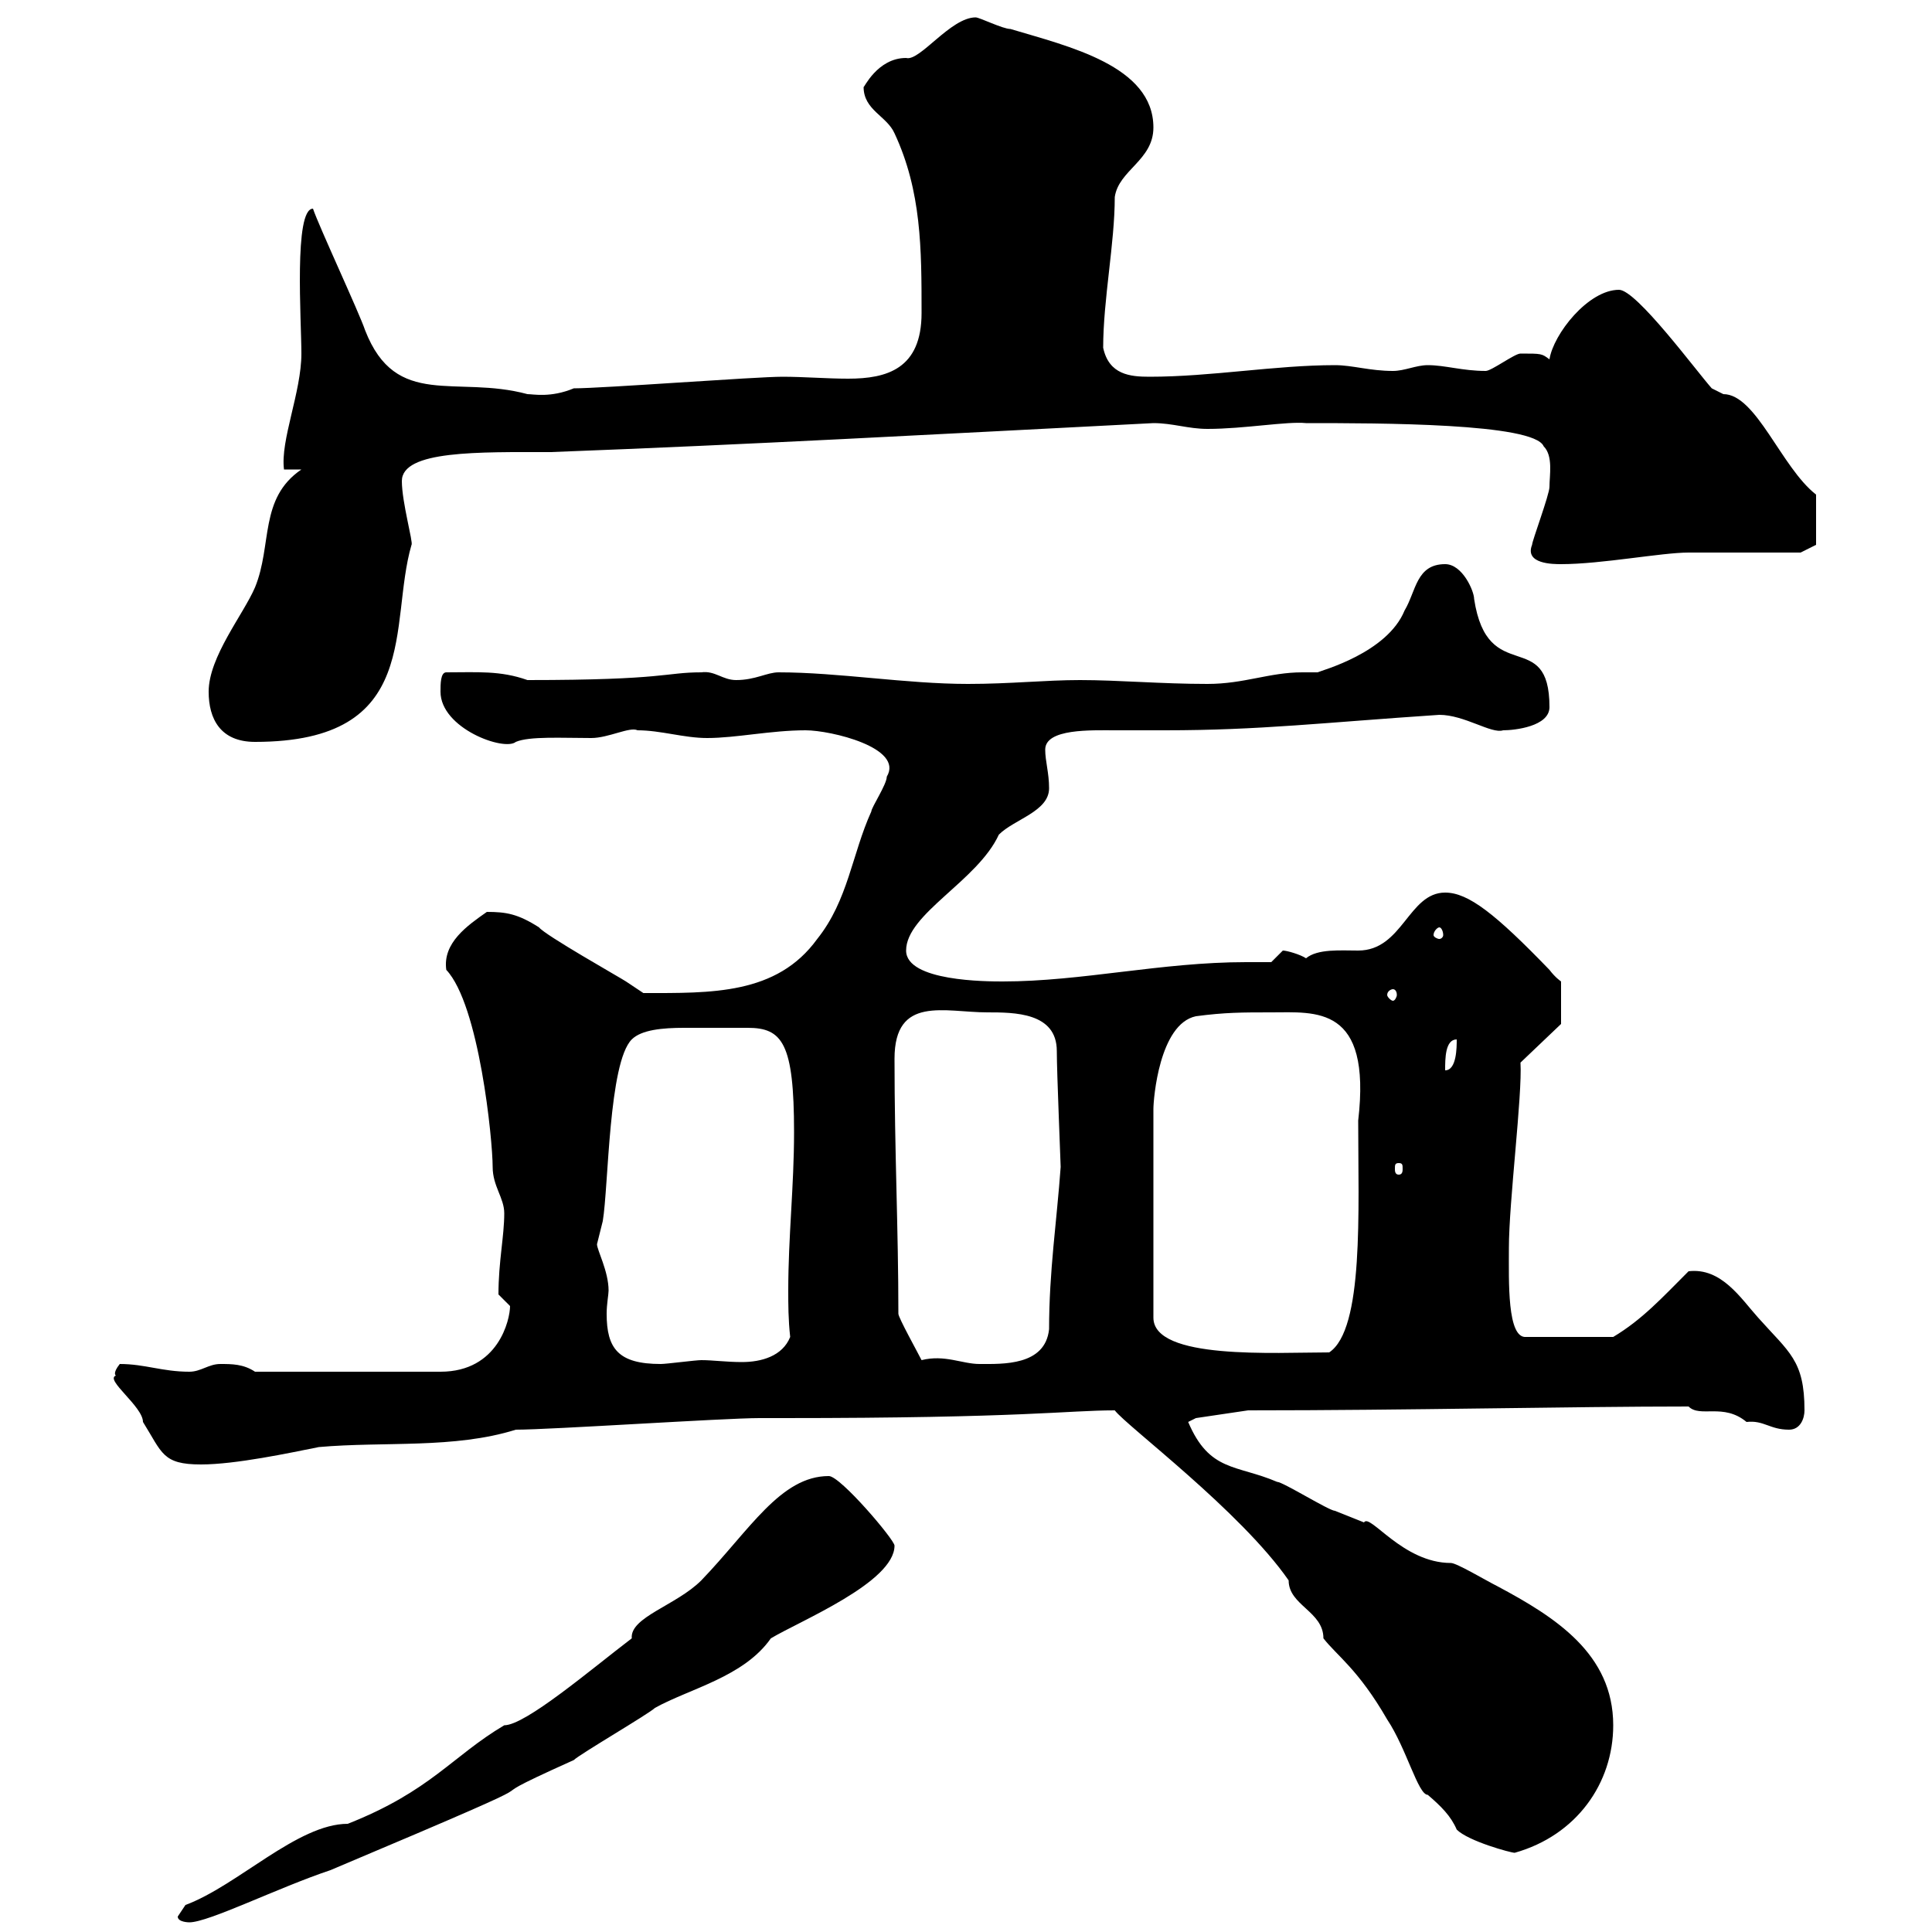 <svg xmlns="http://www.w3.org/2000/svg" xmlns:xlink="http://www.w3.org/1999/xlink" width="300" height="300"><path d="M27.60 297.60C27.60 298.50 29.40 298.50 29.40 298.50C32.40 298.50 43.20 293.10 51.30 290.40C95.40 271.80 68.40 282.60 89.10 273.30C90 272.40 100.80 266.10 101.70 265.20C107.10 262.20 115.50 260.40 119.70 254.40C124.20 251.70 138.90 245.70 138.90 240C138.90 239.10 130.50 229.20 128.70 229.20C121.20 229.20 116.40 237.60 108.90 245.40C105 249.30 97.80 251.10 98.10 254.40C91.80 259.20 81.60 267.90 78.30 267.90C70.20 272.70 66.90 278.10 54 283.20C46.20 283.20 36.90 292.80 28.80 295.80C28.80 295.80 27.60 297.60 27.60 297.60ZM200.10 245.40C200.10 249.30 205.50 250.20 205.50 254.40C207.60 257.10 210.90 259.20 215.40 267C218.40 271.50 220.20 278.70 221.70 278.70C223.80 280.50 225.30 282 226.20 284.10C228 285.90 234.60 287.70 235.20 287.70C244.80 285 250.50 276.90 250.50 267.90C250.50 256.80 241.50 251.10 232.50 246.30C230.70 245.40 226.20 242.70 225.30 242.70C217.80 242.70 212.70 234.90 211.80 236.40C211.80 236.40 207.30 234.60 207.30 234.60C206.40 234.60 199.20 230.10 198.30 230.10C192 227.40 187.80 228.60 184.50 220.80C184.50 220.80 185.70 220.20 185.70 220.20L193.80 219C218.70 219 243.90 218.40 262.20 218.40C264 220.20 267.60 217.80 271.20 220.80C273.90 220.50 274.80 222 277.80 222C279.60 222 280.20 220.20 280.20 219C280.20 211.20 277.80 210 273 204.60C270.30 201.60 267.30 196.80 262.20 197.40C258 201.60 255 204.90 250.50 207.60L237 207.60C234 207.90 234.30 198.90 234.30 193.80C234.30 186.60 236.40 170.10 236.10 165L242.40 159L242.40 152.40C242.40 152.40 241.50 151.80 240.60 150.60C232.20 141.90 228 138.60 224.40 138.60C218.70 138.60 217.80 147.60 210.90 147.60C208.20 147.60 204.60 147.30 202.80 148.80C201.90 148.20 199.80 147.60 199.20 147.60C199.20 147.60 197.40 149.40 197.40 149.40C196.20 149.40 195 149.40 193.50 149.40C180.30 149.40 168 152.40 155.70 152.40C153.30 152.40 140.70 152.40 140.70 147.60C140.70 141.90 151.80 136.80 155.10 129.60C157.50 127.20 162.90 126 162.90 122.40C162.90 120 162.30 118.20 162.30 116.40C162.30 113.10 169.50 113.40 173.10 113.40C175.80 113.40 178.50 113.40 180.90 113.40C195.60 113.40 205.50 112.20 223.50 111C227.40 111 231.60 114 233.40 113.40C235.20 113.40 240.60 112.80 240.60 109.80C240.60 97.20 231 106.80 228.90 93C228.90 91.80 227.10 87.60 224.40 87.60C219.90 87.60 219.90 91.80 218.10 94.80C215.40 101.40 205.20 104.10 204.60 104.40C204 104.40 202.80 104.40 202.20 104.40C197.10 104.40 193.20 106.20 187.50 106.20C180.30 106.20 173.70 105.60 167.70 105.60C162.30 105.60 156.90 106.20 150.30 106.20C140.70 106.20 130.20 104.40 120.90 104.40C119.10 104.40 117.30 105.60 114.30 105.60C112.20 105.60 111 104.10 108.90 104.40C103.20 104.40 103.50 105.60 81.90 105.60C77.70 104.10 74.10 104.40 69.30 104.40C68.40 104.40 68.40 106.20 68.40 107.40C68.40 113.10 78.30 116.70 80.10 115.20C82.20 114.30 87.30 114.60 91.80 114.60C94.50 114.60 97.80 112.80 99 113.40C102.60 113.40 106.20 114.60 109.80 114.60C114.30 114.60 119.70 113.40 125.10 113.40C129 113.40 140.40 116.10 137.70 120.60C137.70 121.80 135.30 125.40 135.30 126C132.30 132.60 131.70 139.80 126.90 145.80C120.60 154.50 110.40 154.20 99.90 154.20C99.90 154.20 97.20 152.40 97.20 152.40C96.30 151.80 84.60 145.20 83.70 144C80.40 141.90 78.60 141.60 75.60 141.60C72.60 143.70 68.70 146.40 69.30 150.60C74.40 156 76.50 177 76.50 181.20C76.50 184.20 78.30 186 78.30 188.40C78.30 192 77.40 195.90 77.40 201C77.40 201 79.20 202.80 79.20 202.80C79.20 204.90 77.40 213 68.40 213C62.40 213 51.30 213 39.60 213C37.80 211.80 36 211.80 34.20 211.80C32.40 211.80 31.20 213 29.40 213C25.20 213 22.50 211.80 18.60 211.80C17.40 213.30 18 213.60 18 213.60C16.20 214.20 22.20 218.40 22.20 220.80C25.20 225.60 25.20 227.40 31.20 227.40C36.60 227.40 45 225.60 49.50 224.70C59.70 223.80 70.50 225 80.10 222C85.50 222 112.50 220.20 117.90 220.20L121.50 220.20C159.30 220.20 165.60 219 173.10 219C174.90 221.40 192.60 234.60 200.10 245.40ZM92.70 193.20C92.70 193.20 93.60 189.60 93.60 189.60C94.50 184.20 94.50 165 98.10 161.40C99.60 159.90 102.90 159.60 106.20 159.60C107.40 159.60 109.20 159.60 110.70 159.60C112.80 159.60 114.60 159.60 116.10 159.60C121.50 159.60 123.30 162 123.30 175.80C123.30 184.20 122.40 192 122.40 200.40C122.40 202.50 122.40 204.90 122.70 207.60C121.50 210.60 118.20 211.50 115.20 211.50C112.80 211.50 110.70 211.20 108.90 211.20C108 211.20 103.50 211.80 102.60 211.80C96 211.80 94.20 209.40 94.20 204C94.20 202.50 94.50 201 94.50 200.40C94.50 197.40 92.70 194.10 92.70 193.20ZM139.50 204C139.50 190.80 138.90 178.80 138.90 164.40C138.90 154.50 146.70 157.20 153.30 157.20C157.50 157.20 164.10 157.20 164.10 163.20C164.10 166.50 164.70 180.60 164.70 181.20C164.10 189.60 162.90 197.40 162.90 206.40C162.30 212.10 155.70 211.80 152.10 211.80C149.40 211.80 146.70 210.30 143.10 211.20C142.50 210 139.50 204.60 139.50 204ZM179.10 172.20C179.10 170.70 180 159 185.70 157.80C190.20 157.20 192.90 157.20 197.40 157.20C204.30 157.20 213 156 210.90 174C210.90 188.10 211.80 206.40 206.40 210C198 210 179.10 211.20 179.10 204.60ZM217.20 180.60C217.80 180.60 217.80 180.90 217.80 181.50C217.80 181.80 217.80 182.40 217.20 182.40C216.60 182.40 216.60 181.80 216.60 181.50C216.60 180.90 216.60 180.60 217.20 180.60ZM226.20 161.40C226.20 162.60 226.20 166.20 224.40 166.20C224.40 164.40 224.40 161.40 226.20 161.40ZM216.30 153.60C216.60 153.60 216.90 153.90 216.90 154.50C216.90 154.80 216.60 155.40 216.30 155.40C216 155.40 215.40 154.80 215.40 154.50C215.40 153.90 216 153.60 216.30 153.60ZM223.50 144C223.80 144 224.10 144.60 224.10 145.20C224.10 145.50 223.80 145.80 223.50 145.80C223.20 145.80 222.60 145.50 222.60 145.20C222.60 144.60 223.20 144 223.50 144ZM32.40 107.40C32.40 111.60 34.20 115.20 39.60 115.20C65.70 115.20 60.30 96.90 63.90 84.60C64.20 84.30 62.40 78 62.40 74.70C62.40 69.90 74.40 70.20 85.50 70.20C117 69 144 67.50 179.10 65.70C182.10 65.70 184.50 66.60 187.50 66.60C193.20 66.60 199.80 65.40 202.80 65.70C214.20 65.70 238.20 65.70 239.70 69.30C241.20 70.80 240.60 73.80 240.60 75.60C240.60 76.80 237.90 84 237.90 84.60C236.70 87.60 241.20 87.60 242.40 87.60C248.70 87.60 258 85.80 262.20 85.80C265.20 85.80 276.60 85.80 279.60 85.80L282 84.60L282 76.80C276.60 72.60 272.70 61.20 267.60 61.20C267.60 61.20 265.80 60.30 265.80 60.30C263.40 57.60 254.10 45 251.40 45C246.60 45 241.20 51.90 240.60 55.80C239.40 54.90 239.40 54.90 236.10 54.90C235.20 54.90 231.60 57.60 230.70 57.60C227.10 57.60 224.40 56.70 221.70 56.70C219.90 56.70 218.10 57.60 216.30 57.60C212.70 57.60 210 56.70 207.30 56.70C198 56.70 188.10 58.50 178.50 58.50C175.50 58.50 172.20 58.20 171.30 54C171.30 46.50 173.10 37.80 173.10 30.60C173.70 26.40 179.10 24.90 179.10 19.80C179.10 10.20 165.90 7.20 156.90 4.50C155.70 4.50 152.10 2.70 151.50 2.70C147.60 2.70 142.80 9.60 140.70 9C136.20 9 134.10 13.80 134.10 13.50C134.10 17.10 137.70 18 138.90 20.70C143.10 29.70 143.10 38.70 143.10 48.60C143.10 57.30 137.70 58.80 131.70 58.80C128.40 58.80 124.80 58.50 121.50 58.50C117.30 58.50 93.60 60.30 89.10 60.30C85.50 61.80 82.80 61.20 81.90 61.20C70.80 58.20 61.50 63.60 56.70 51.30C55.80 48.60 49.50 35.10 48.60 32.40C45.60 32.40 46.80 49.80 46.80 54.90C46.80 60.90 43.50 68.40 44.10 72.90L46.80 72.90C40.20 77.40 42.30 84.60 39.60 91.20C37.80 95.40 32.40 102 32.40 107.40Z"/></svg>